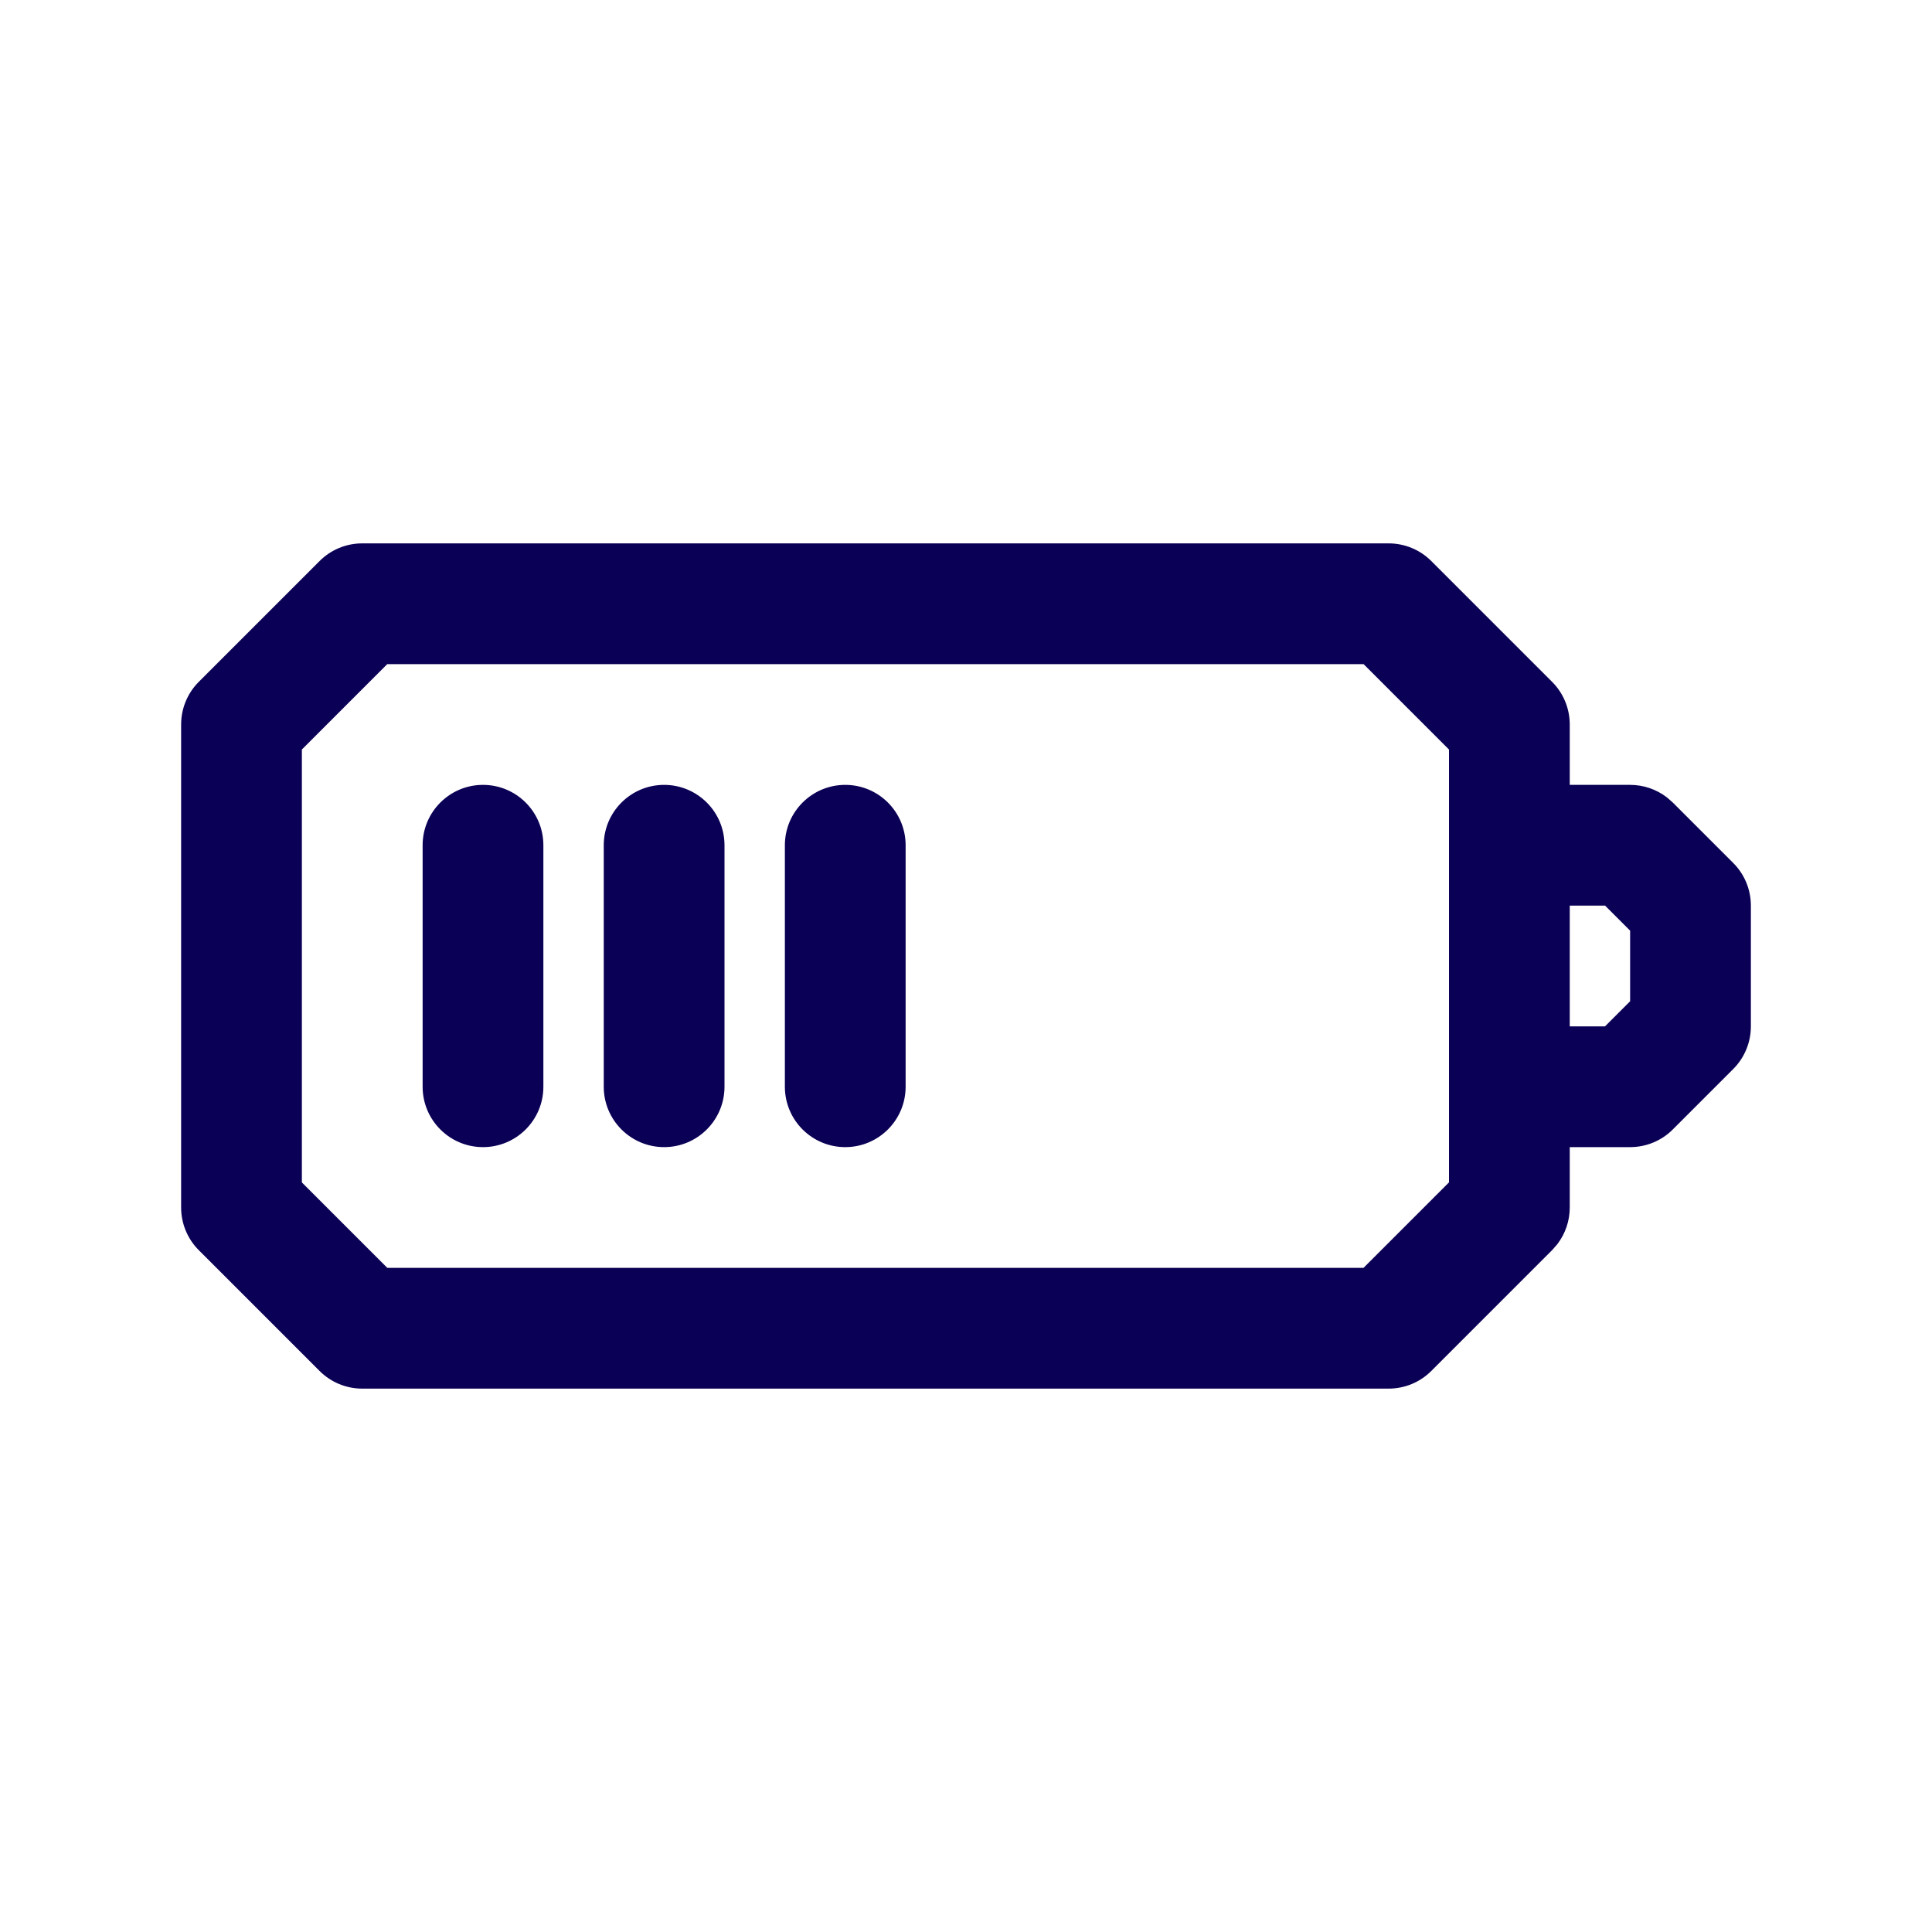 <?xml version="1.0" encoding="UTF-8"?>
<svg width="32px" height="32px" viewBox="0 0 32 32" version="1.1" xmlns="http://www.w3.org/2000/svg" xmlns:xlink="http://www.w3.org/1999/xlink">
    <title>Icon/battery@2x</title>
    <g id="Page-1" stroke="none" stroke-width="1" fill="none" fill-rule="evenodd">
        <g id="Artboard" fill="#0A0055">
            <g id="Icon/battery">
                <path d="M23,9 C23.265,9 23.52,9.105 23.707,9.293 L23.707,9.293 L25.707,11.293 C25.895,11.48 26,11.735 26,12 L26,12 L26,13 L27,13 C27.221,13 27.434,13.073 27.608,13.206 L27.707,13.293 L28.707,14.293 C28.895,14.48 29,14.735 29,15 L29,15 L29,17 C29,17.265 28.895,17.52 28.707,17.707 L28.707,17.707 L27.707,18.707 C27.52,18.895 27.265,19 27,19 L27,19 L26,19 L26,20 C26,20.221 25.927,20.434 25.794,20.608 L25.707,20.707 L23.707,22.707 C23.52,22.895 23.265,23 23,23 L23,23 L6,23 C5.735,23 5.48,22.895 5.293,22.707 L5.293,22.707 L3.293,20.707 C3.105,20.52 3,20.265 3,20 L3,20 L3,12 C3,11.735 3.105,11.48 3.293,11.293 L3.293,11.293 L5.293,9.293 C5.48,9.105 5.735,9 6,9 L6,9 Z M22.585,11 L6.414,11 L5,12.414 L5,19.585 L6.415,21 L22.584,21 L24,19.584 L24,12.415 L22.585,11 Z M8,13 C8.552,13 9,13.448 9,14 L9,18 C9,18.552 8.552,19 8,19 C7.448,19 7,18.552 7,18 L7,14 C7,13.448 7.448,13 8,13 Z M11,13 C11.552,13 12,13.448 12,14 L12,18 C12,18.552 11.552,19 11,19 C10.448,19 10,18.552 10,18 L10,14 C10,13.448 10.448,13 11,13 Z M14,13 C14.552,13 15,13.448 15,14 L15,18 C15,18.552 14.552,19 14,19 C13.448,19 13,18.552 13,18 L13,14 C13,13.448 13.448,13 14,13 Z M26.585,15 L26,15 L26,17 L26.584,17 L27,16.584 L27,15.415 L26.585,15 Z" id="Combined-Shape"></path>
            </g>
        </g>
    </g>
</svg>